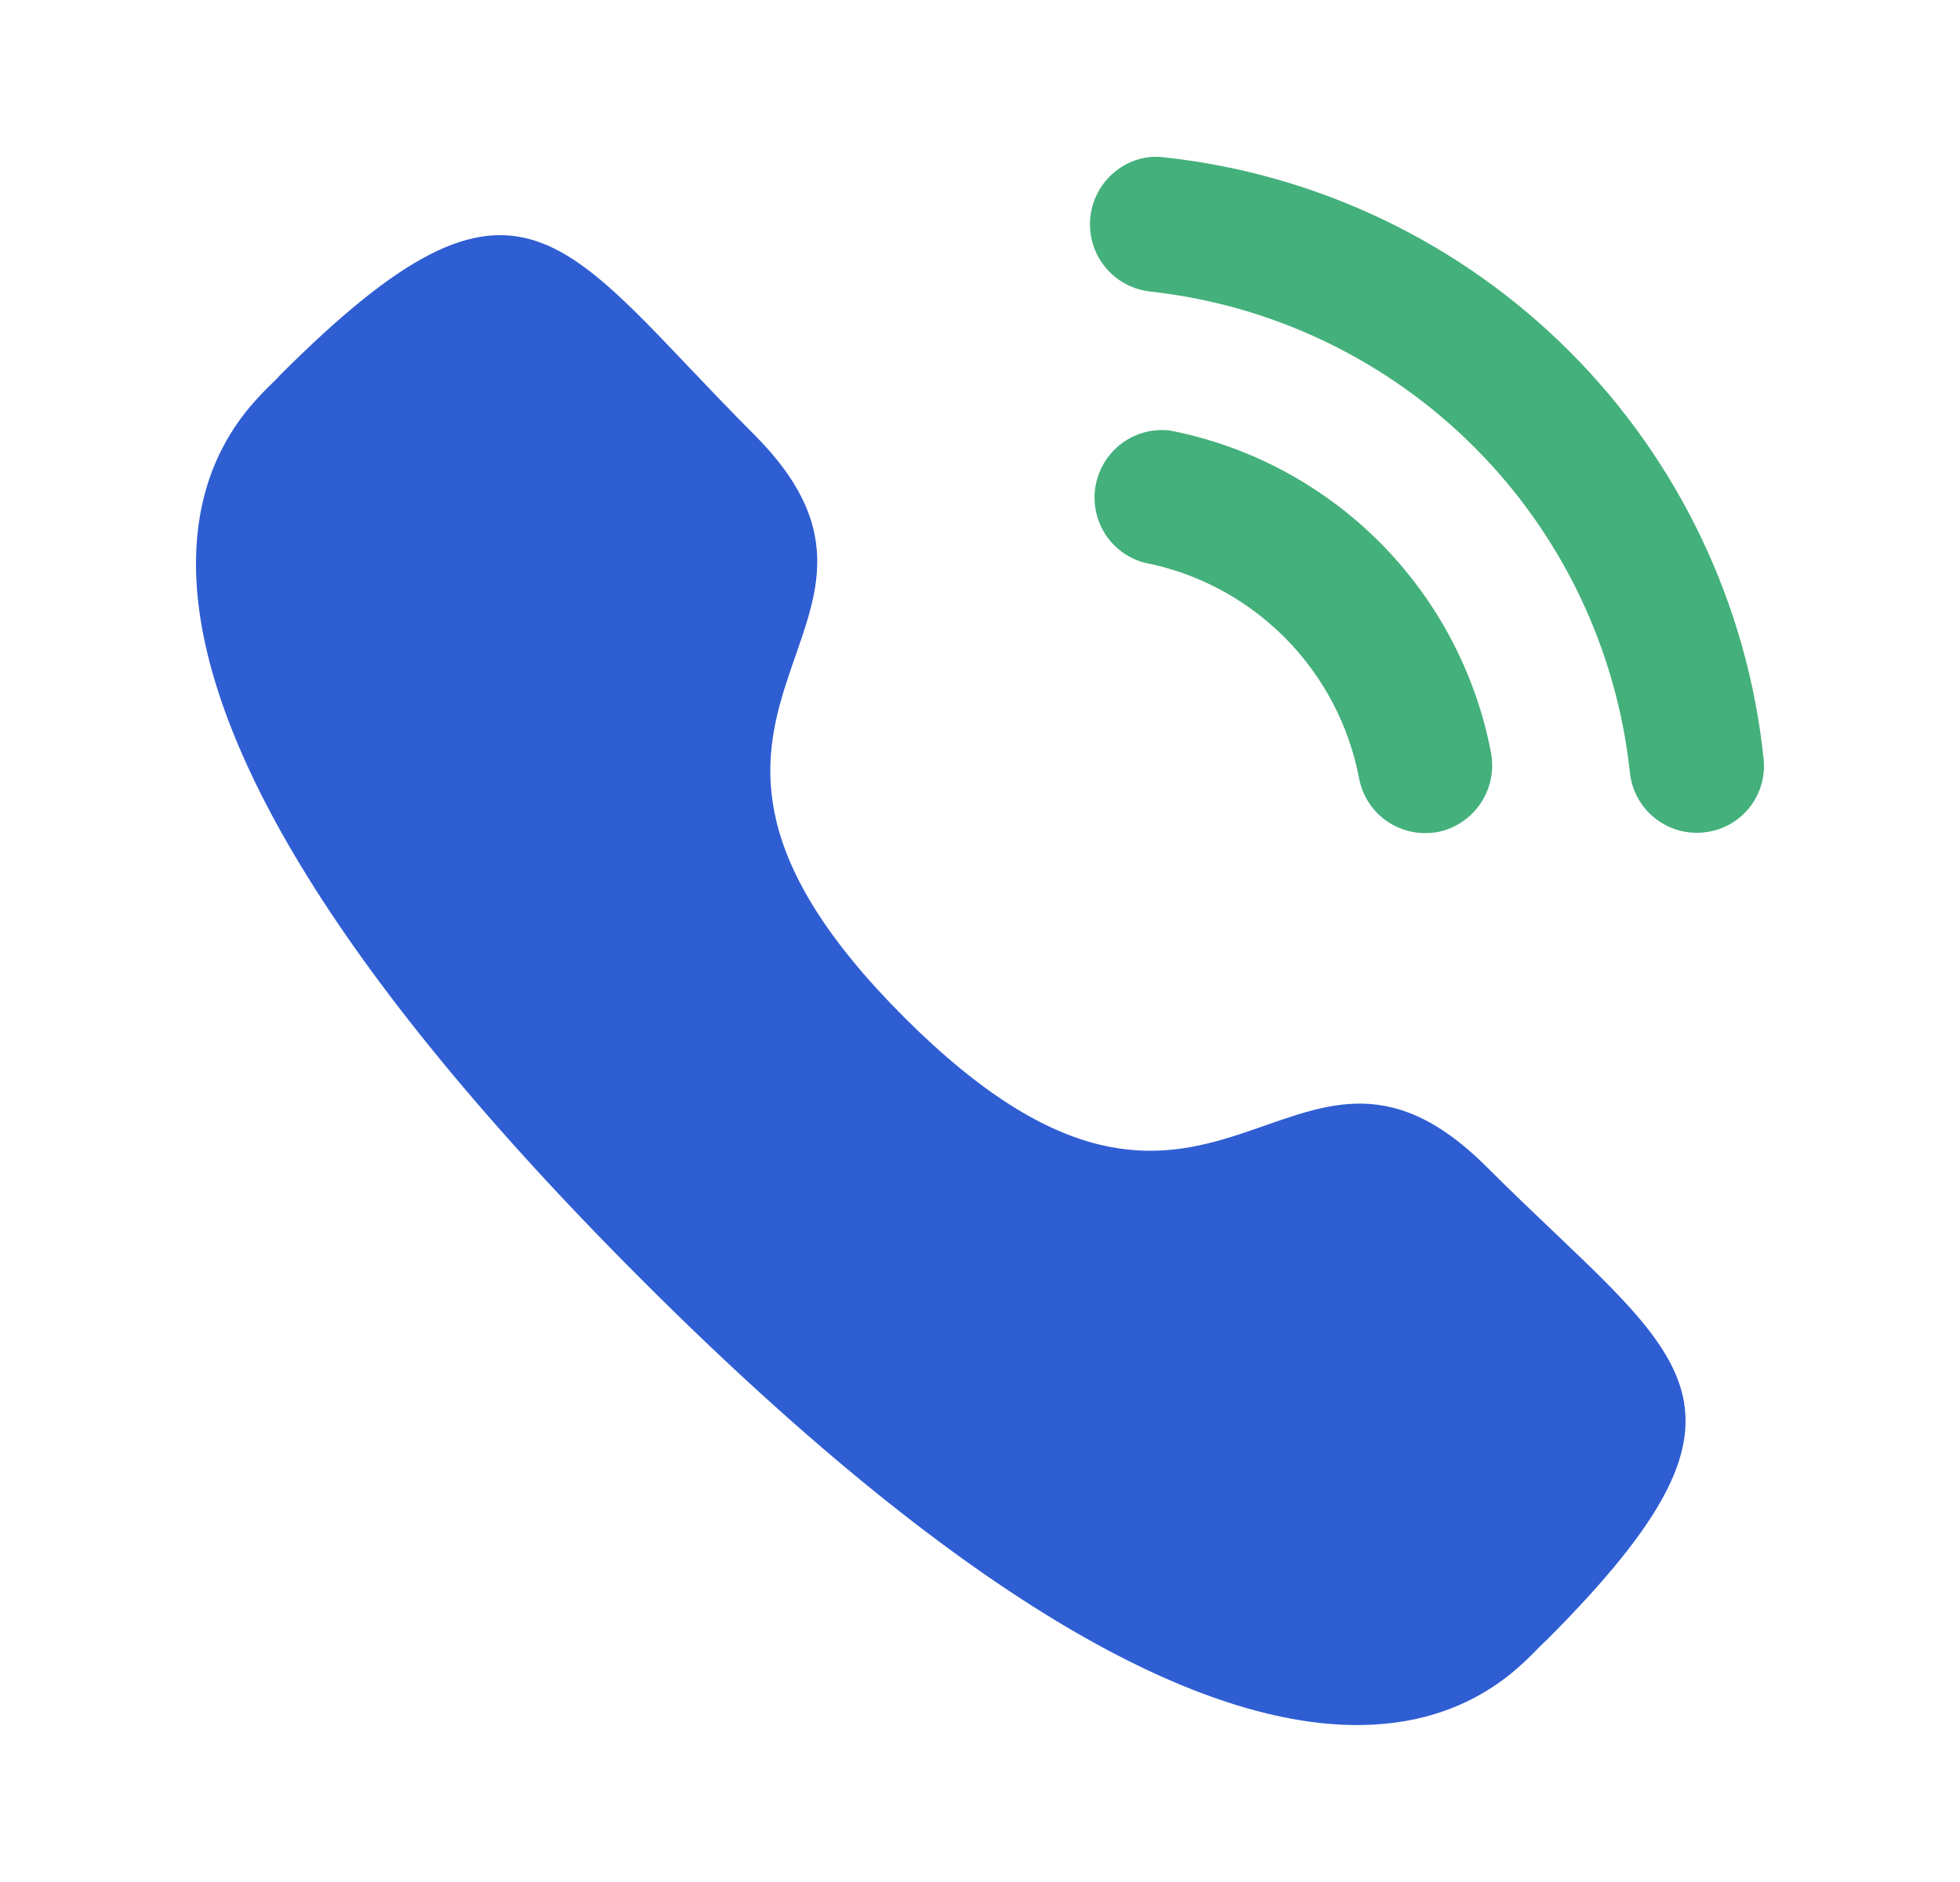 <svg width="25" height="24" viewBox="0 0 25 24" fill="none" xmlns="http://www.w3.org/2000/svg">
<path d="M14.918 5.489C14.703 5.465 14.486 5.523 14.312 5.651C14.138 5.78 14.018 5.969 13.977 6.181C13.935 6.394 13.976 6.614 14.089 6.798C14.203 6.982 14.382 7.116 14.591 7.174C15.271 7.306 15.896 7.638 16.385 8.128C16.874 8.619 17.205 9.244 17.335 9.924C17.372 10.121 17.476 10.298 17.629 10.426C17.783 10.553 17.976 10.624 18.176 10.624C18.231 10.624 18.286 10.619 18.341 10.61C18.564 10.564 18.76 10.432 18.886 10.243C19.013 10.054 19.06 9.823 19.018 9.599C18.824 8.583 18.329 7.648 17.598 6.915C16.867 6.183 15.934 5.686 14.918 5.489Z" fill="#44B07B"/>
<path d="M14.856 2.007C14.745 1.992 14.633 2 14.525 2.03C14.417 2.061 14.317 2.113 14.23 2.183C14.096 2.289 13.997 2.432 13.944 2.595C13.892 2.757 13.889 2.931 13.935 3.095C13.981 3.26 14.075 3.406 14.205 3.517C14.335 3.628 14.495 3.697 14.664 3.717C16.233 3.888 17.695 4.59 18.81 5.707C19.924 6.823 20.623 8.288 20.79 9.856C20.813 10.066 20.913 10.26 21.07 10.401C21.227 10.542 21.43 10.62 21.641 10.62C21.674 10.621 21.708 10.618 21.741 10.614C21.852 10.602 21.96 10.568 22.059 10.514C22.157 10.46 22.243 10.387 22.313 10.3C22.384 10.211 22.436 10.11 22.467 10.001C22.498 9.892 22.507 9.779 22.494 9.666C22.287 7.71 21.416 5.882 20.027 4.489C18.637 3.096 16.812 2.22 14.856 2.007Z" fill="#44B07B"/>
<path d="M11.531 12.971C15.52 16.959 16.425 12.345 18.965 14.883C21.414 17.331 22.821 17.821 19.719 20.923C19.33 21.235 16.861 24.994 8.184 16.318C-0.493 7.643 3.261 5.171 3.573 4.783C6.683 1.673 7.165 3.088 9.614 5.536C12.153 8.075 7.542 8.983 11.531 12.971Z" fill="#2F5ED3"/>
</svg>

